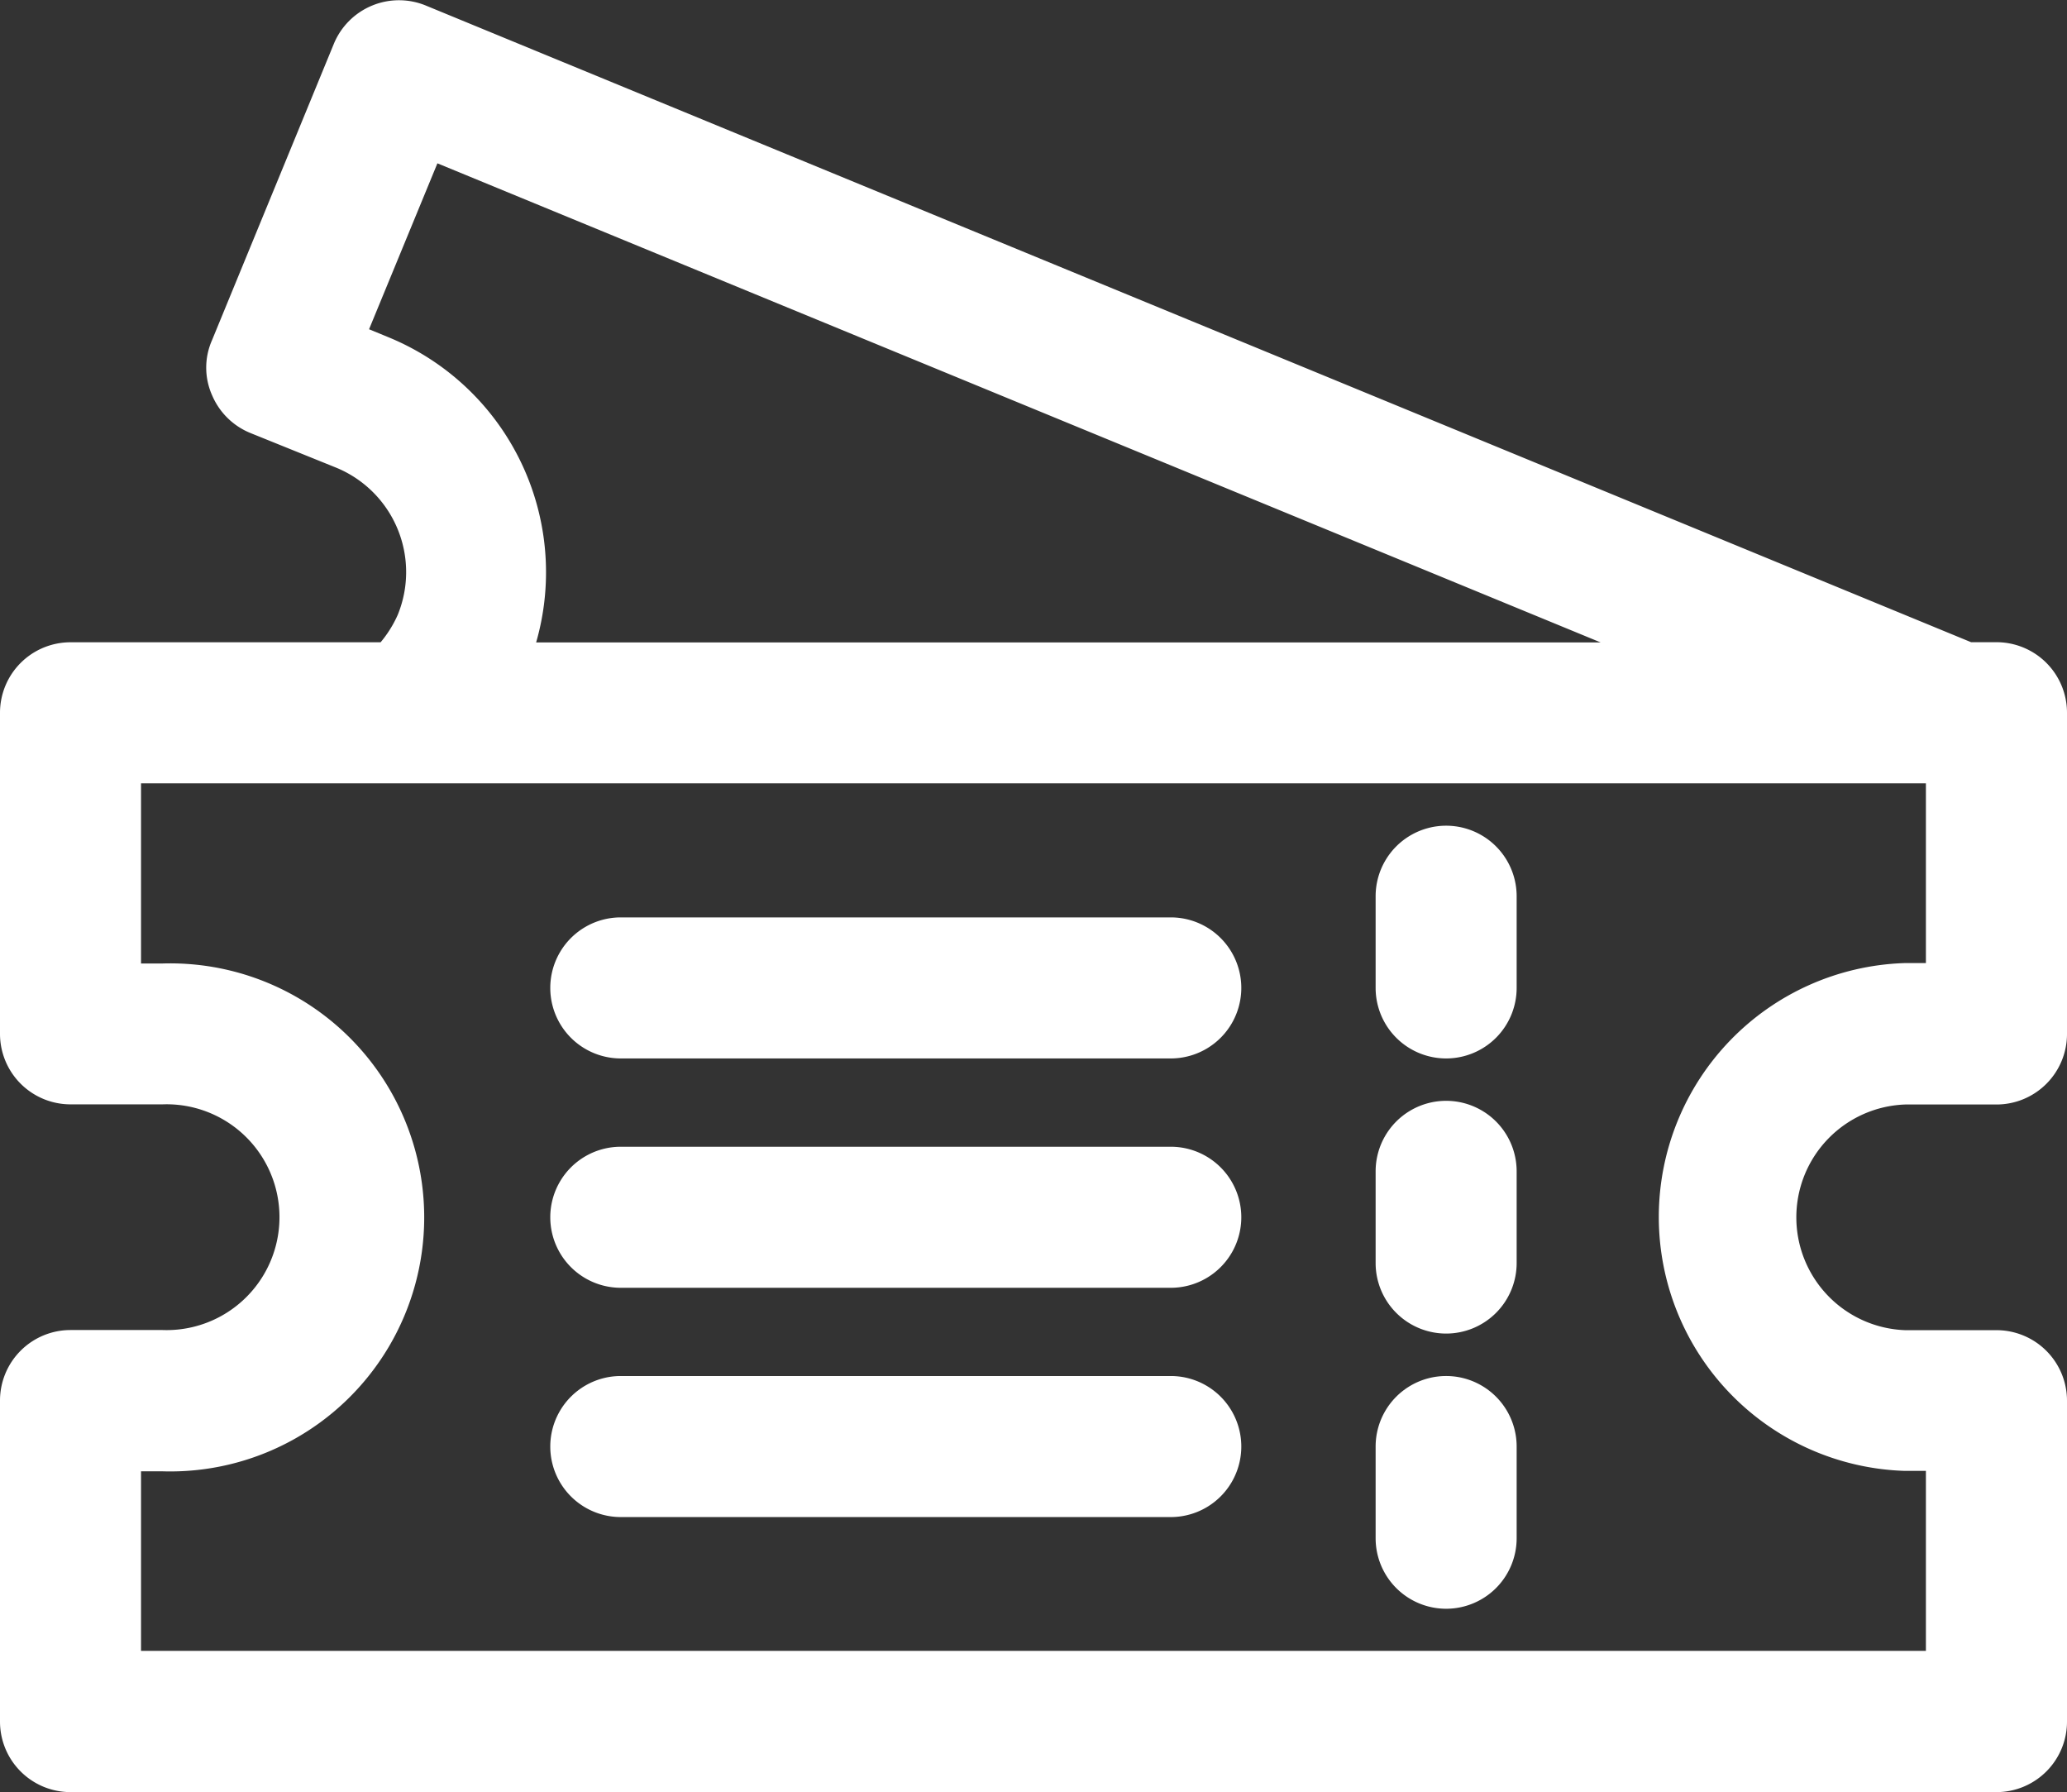 <svg xmlns="http://www.w3.org/2000/svg" width="29.314" height="25.414" viewBox="0 0 29.314 25.414">
  <rect x="0" y="0" width="29.314" height="25.414" fill="#333333" stroke="none"/>
  <g id="Line" transform="translate(-1.65 -4.649)">
    <path id="Path_25" data-name="Path 25" d="M32.65,25.6a.65.65,0,0,0,.65-.65v-1.3a.65.65,0,1,0-1.3,0v1.3A.65.65,0,0,0,32.65,25.6Z" transform="translate(-10.491 -6.293)" fill="#fff" stroke="#fff" stroke-width="0.7"/>
    <path id="Path_26" data-name="Path 26" d="M32.65,31.6a.65.65,0,0,0,.65-.65v-1.3a.65.65,0,1,0-1.3,0v1.3A.65.65,0,0,0,32.65,31.6Z" transform="translate(-10.491 -8.392)" fill="#fff" stroke="#fff" stroke-width="0.7"/>
    <path id="Path_27" data-name="Path 27" d="M32.65,37.6a.65.65,0,0,0,.65-.65v-1.3a.65.65,0,1,0-1.3,0v1.3A.65.65,0,0,0,32.65,37.6Z" transform="translate(-10.491 -10.49)" fill="#fff" stroke="#fff" stroke-width="0.7"/>
    <path id="Path_28" data-name="Path 28" d="M29.964,14.105h-.429L7.56,5.053a.65.65,0,0,0-.852.351L4.978,9.612a.611.611,0,0,0,0,.5.65.65,0,0,0,.351.351l1.223.494a1.951,1.951,0,0,1,1.06,2.549,2,2,0,0,1-.41.6H2.65a.65.65,0,0,0-.65.65v4.552a.65.65,0,0,0,.65.65h1.3a1.951,1.951,0,1,1,0,3.9H2.65a.65.65,0,0,0-.65.65v4.552a.65.65,0,0,0,.65.65H29.964a.65.65,0,0,0,.65-.65V24.51a.65.65,0,0,0-.65-.65h-1.3a1.951,1.951,0,0,1,0-3.9h1.3a.65.65,0,0,0,.65-.65V14.756A.65.65,0,0,0,29.964,14.105ZM7.027,9.755l-.6-.247,1.236-3,18.456,7.6H8.744c0-.039.039-.072.052-.1A3.252,3.252,0,0,0,7.027,9.755Zm22.286,8.9h-.65a3.252,3.252,0,0,0,0,6.5h.65v3.252H3.3V25.161h.65a3.252,3.252,0,1,0,0-6.5H3.3V15.406H29.313Z" fill="#fff" stroke="#fff" stroke-width="0.7"/>
    <path id="Path_29" data-name="Path 29" d="M14.65,26.3h7.8a.65.65,0,1,0,0-1.3h-7.8a.65.65,0,0,0,0,1.3Z" transform="translate(-4.196 -6.993)" fill="#fff" stroke="#fff" stroke-width="0.7"/>
    <path id="Path_30" data-name="Path 30" d="M14.65,36.3h7.8a.65.65,0,1,0,0-1.3h-7.8a.65.65,0,0,0,0,1.3Z" transform="translate(-4.196 -10.49)" fill="#fff" stroke="#fff" stroke-width="0.7"/>
    <path id="Path_31" data-name="Path 31" d="M14.65,31.3h7.8a.65.65,0,1,0,0-1.3h-7.8a.65.65,0,1,0,0,1.3Z" transform="translate(-4.196 -8.741)" fill="#fff" stroke="#fff" stroke-width="0.7"/>
  </g>
</svg>
